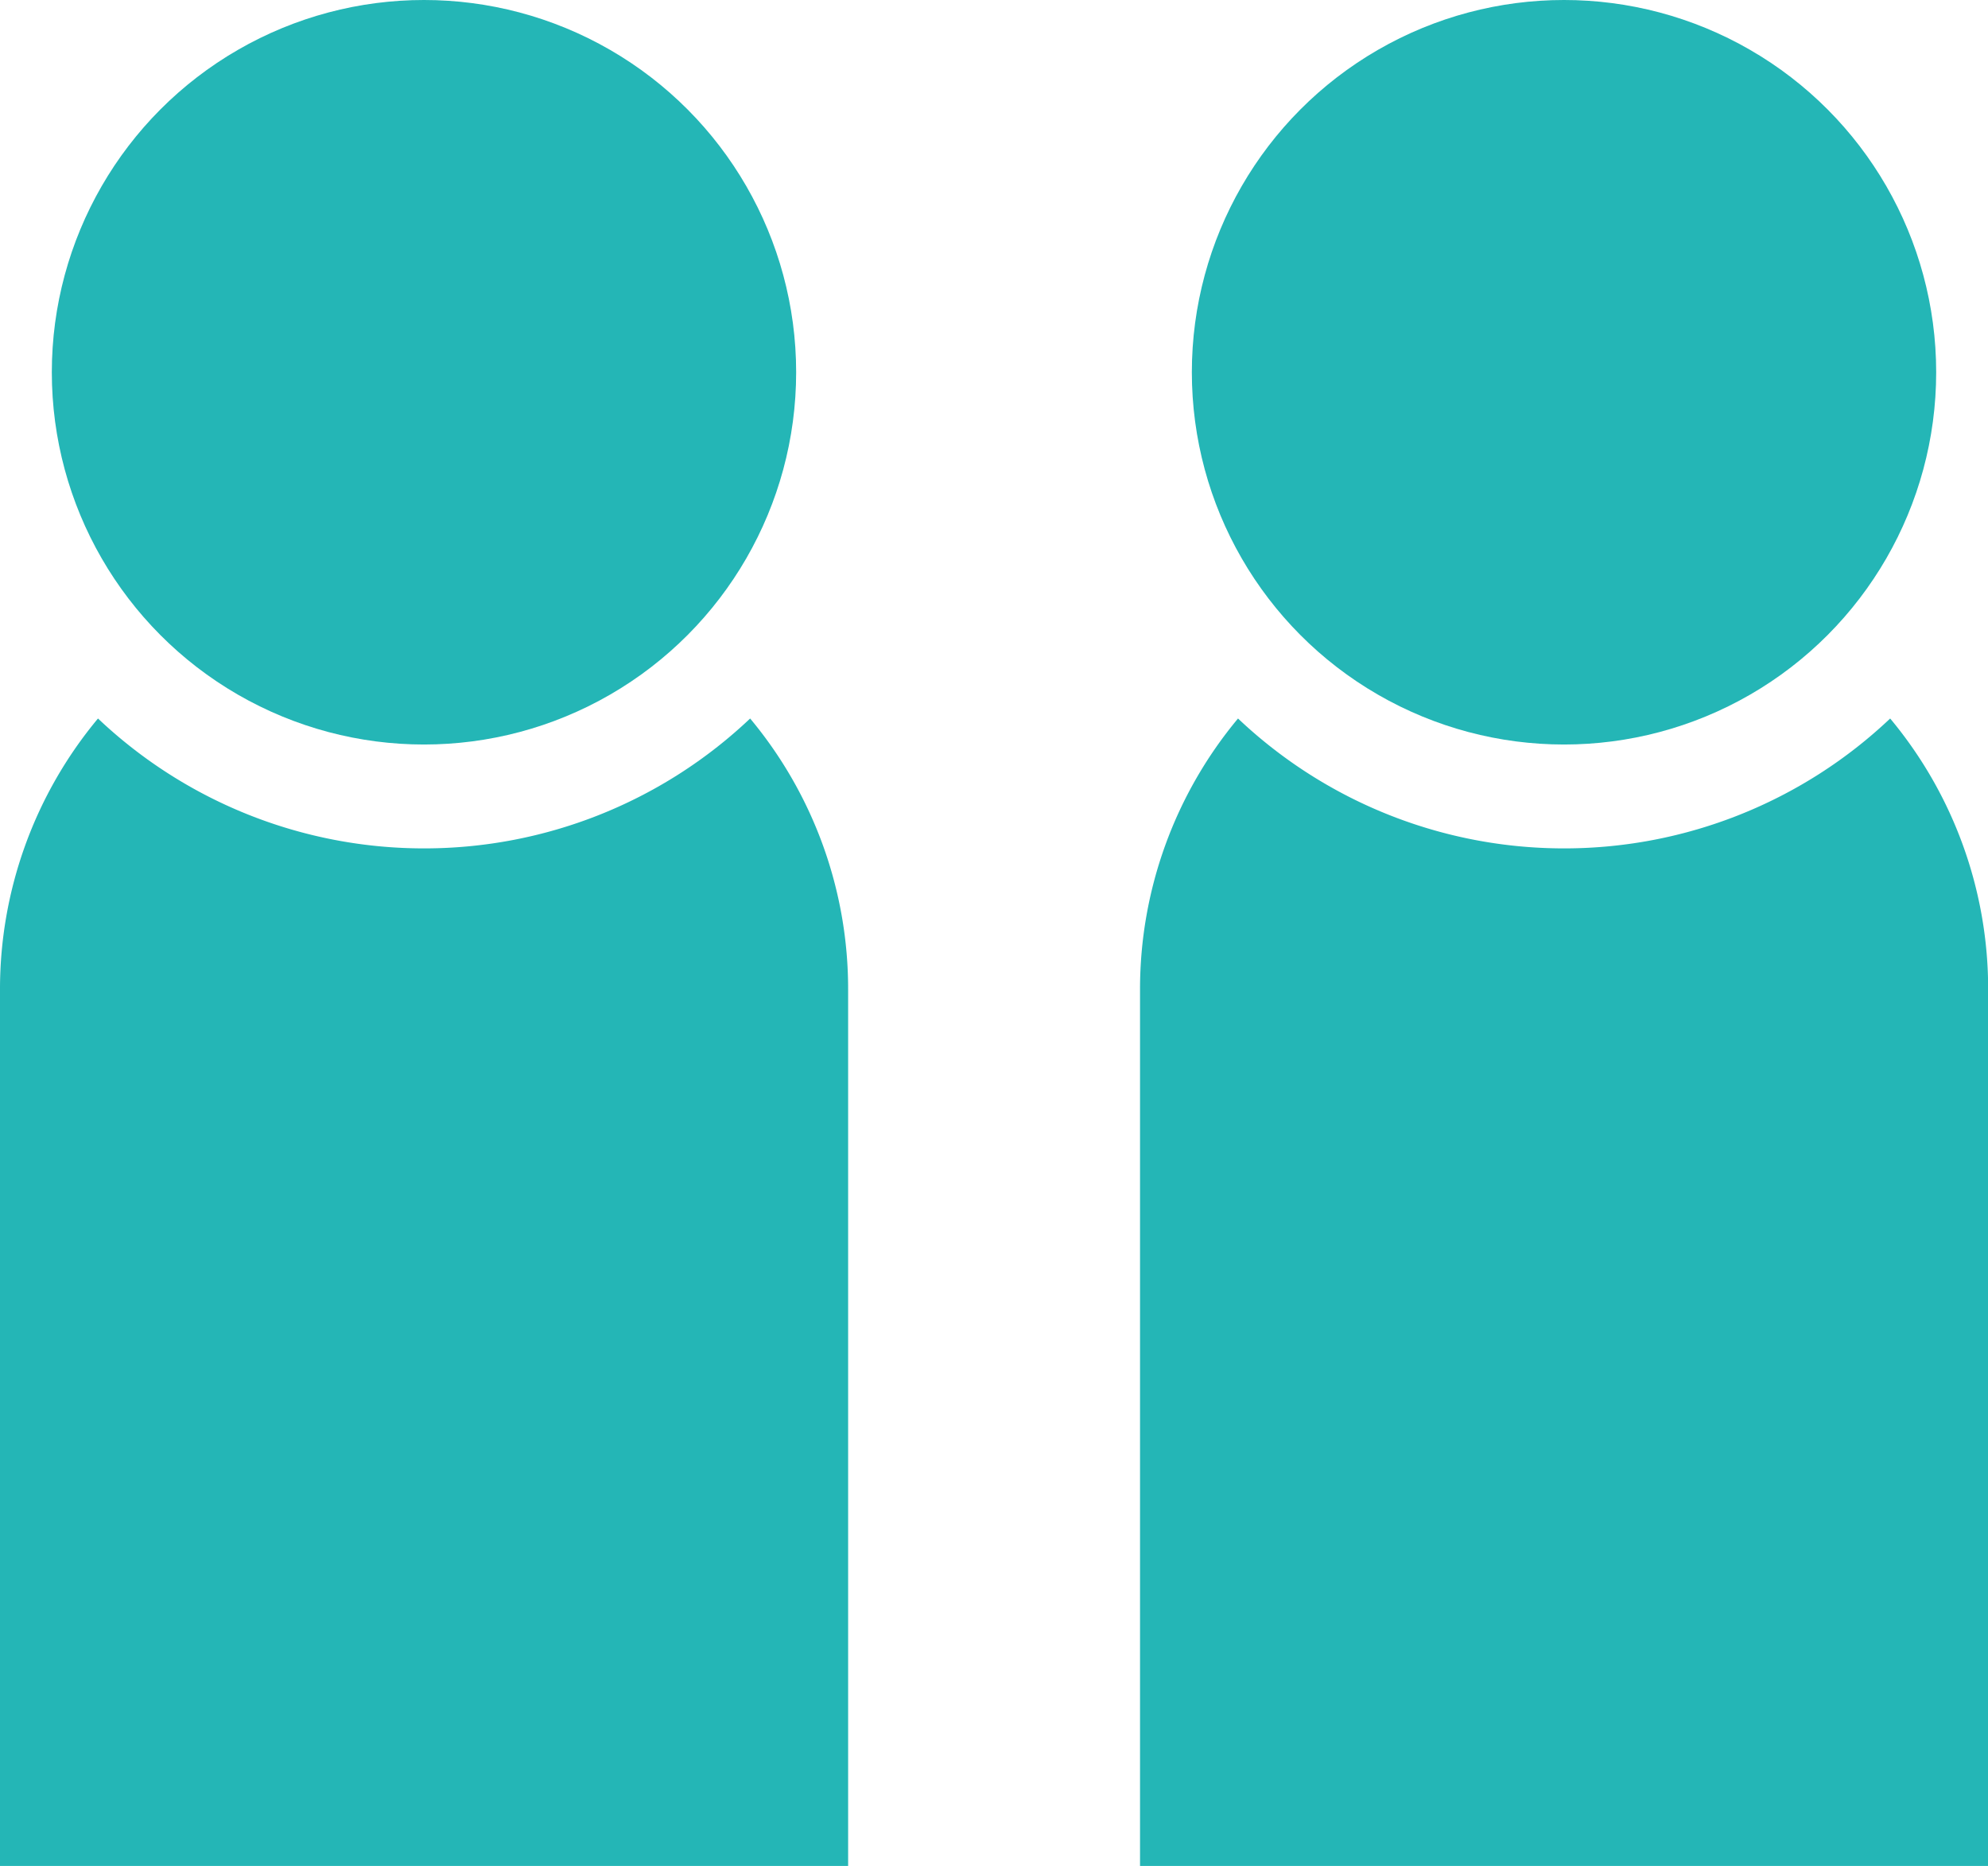 <svg xmlns="http://www.w3.org/2000/svg" width="38.364" height="36" viewBox="0 0 38.364 36"><defs><style>.a{fill:#24b6b6;}</style></defs><g transform="translate(-344 -5269)"><g transform="translate(-218.333 5792.852)"><path class="a" d="M592.515-510.708a9.145,9.145,0,0,1-6.291-2.506,8.155,8.155,0,0,0-1.891,5.23v16.908H600.7v-16.908a8.147,8.147,0,0,0-1.891-5.23A9.143,9.143,0,0,1,592.515-510.708Z" transform="translate(0 3.224)"/><circle class="a" cx="7.182" cy="7.182" r="7.182" transform="translate(585.333 -523.852)"/></g><g transform="translate(-240.333 5792.852)"><path class="a" d="M592.515-510.708a9.145,9.145,0,0,1-6.291-2.506,8.155,8.155,0,0,0-1.891,5.23v16.908H600.7v-16.908a8.147,8.147,0,0,0-1.891-5.23A9.143,9.143,0,0,1,592.515-510.708Z" transform="translate(0 3.224)"/><circle class="a" cx="7.182" cy="7.182" r="7.182" transform="translate(585.333 -523.852)"/></g></g></svg>
